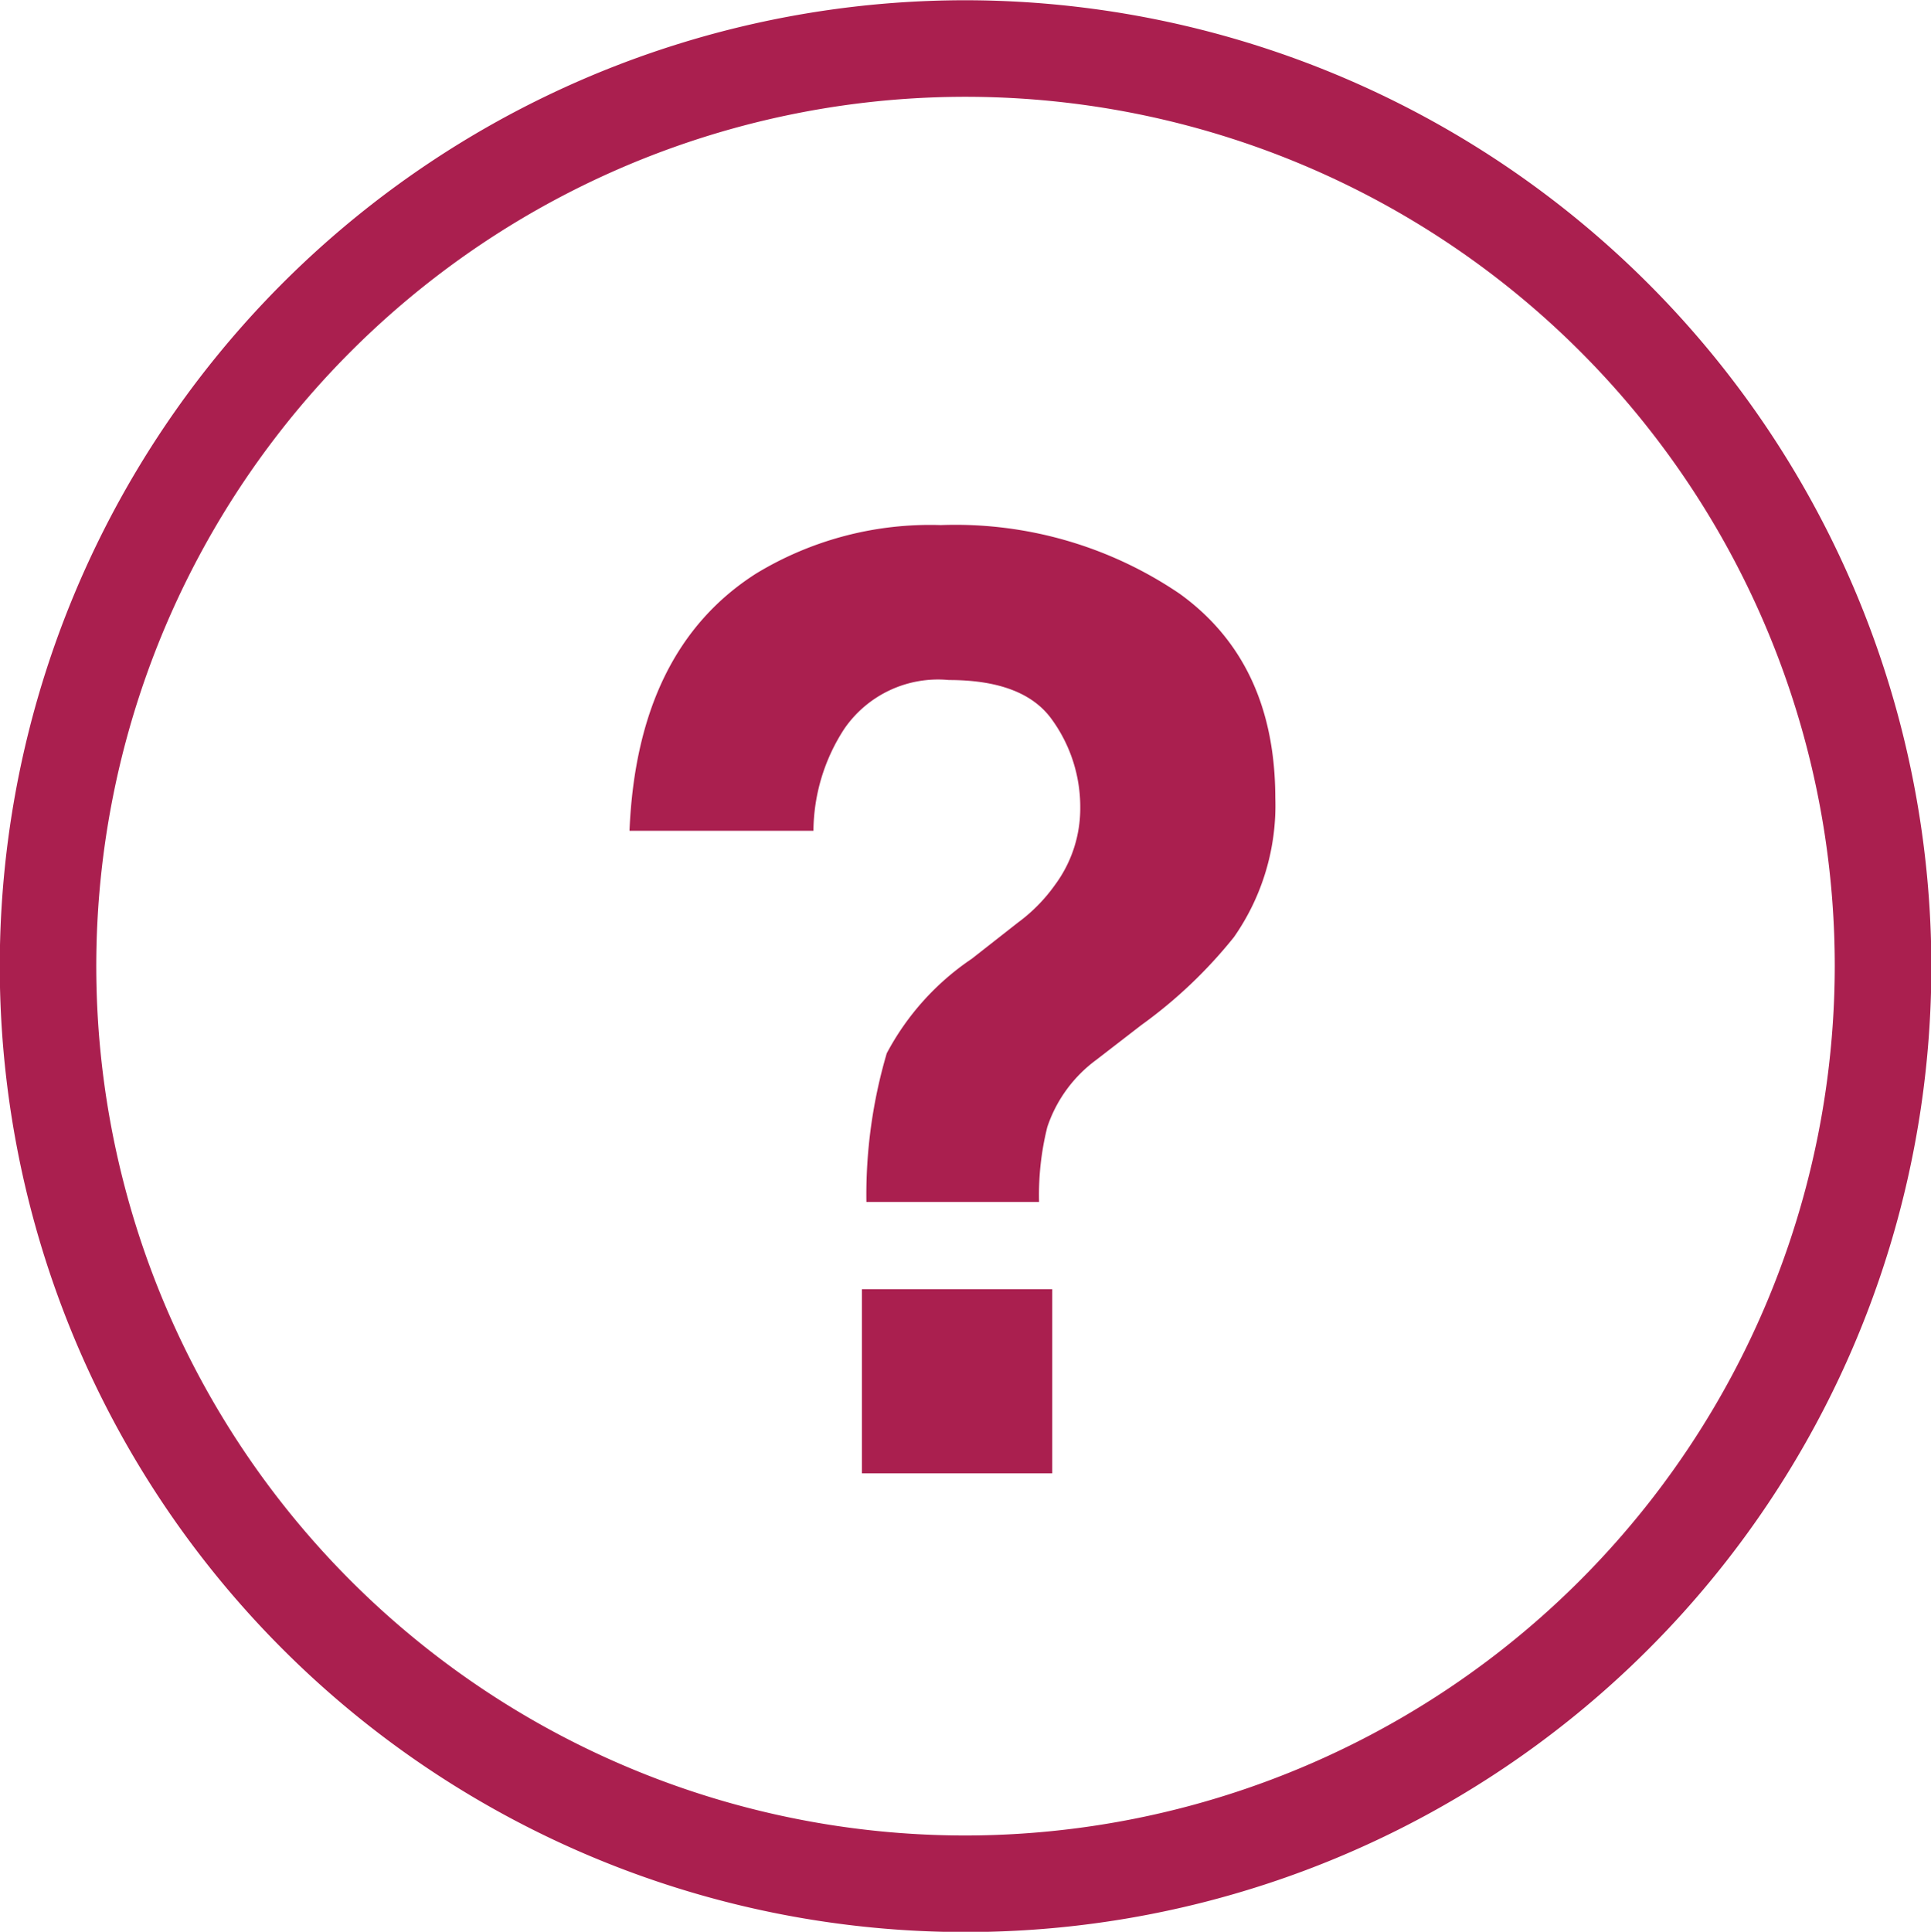 <svg xmlns="http://www.w3.org/2000/svg" width="79.406" height="79.43"><path d="M39.704.01a39.715 39.715 0 1039.717 39.72A39.764 39.764 0 0039.704.01zm0 75.46a35.745 35.745 0 1135.745-35.74 35.788 35.788 0 01-35.745 35.74zm-4.261-14.89h7.827v-7.57h-7.827v7.57zM48.52 24.42a16.4 16.4 0 00-9.831-2.83 13.789 13.789 0 00-7.592 1.99q-4.9 3.12-5.211 10.58h7.564a7.768 7.768 0 011.267-4.19 4.677 4.677 0 014.3-2.01c2.054 0 3.468.54 4.243 1.63a6.128 6.128 0 011.162 3.63 5.287 5.287 0 01-1.043 3.17 6.816 6.816 0 01-1.515 1.54l-1.9 1.49a10.766 10.766 0 00-3.5 3.89 20.61 20.61 0 00-.836 6.11h7.1a11.532 11.532 0 01.339-3.08 5.65 5.65 0 012.012-2.76l1.852-1.43a19.362 19.362 0 003.812-3.62 9.446 9.446 0 001.7-5.73q-.01-5.55-3.923-8.38z" fill="#aa1f4f" fill-rule="evenodd"/></svg>